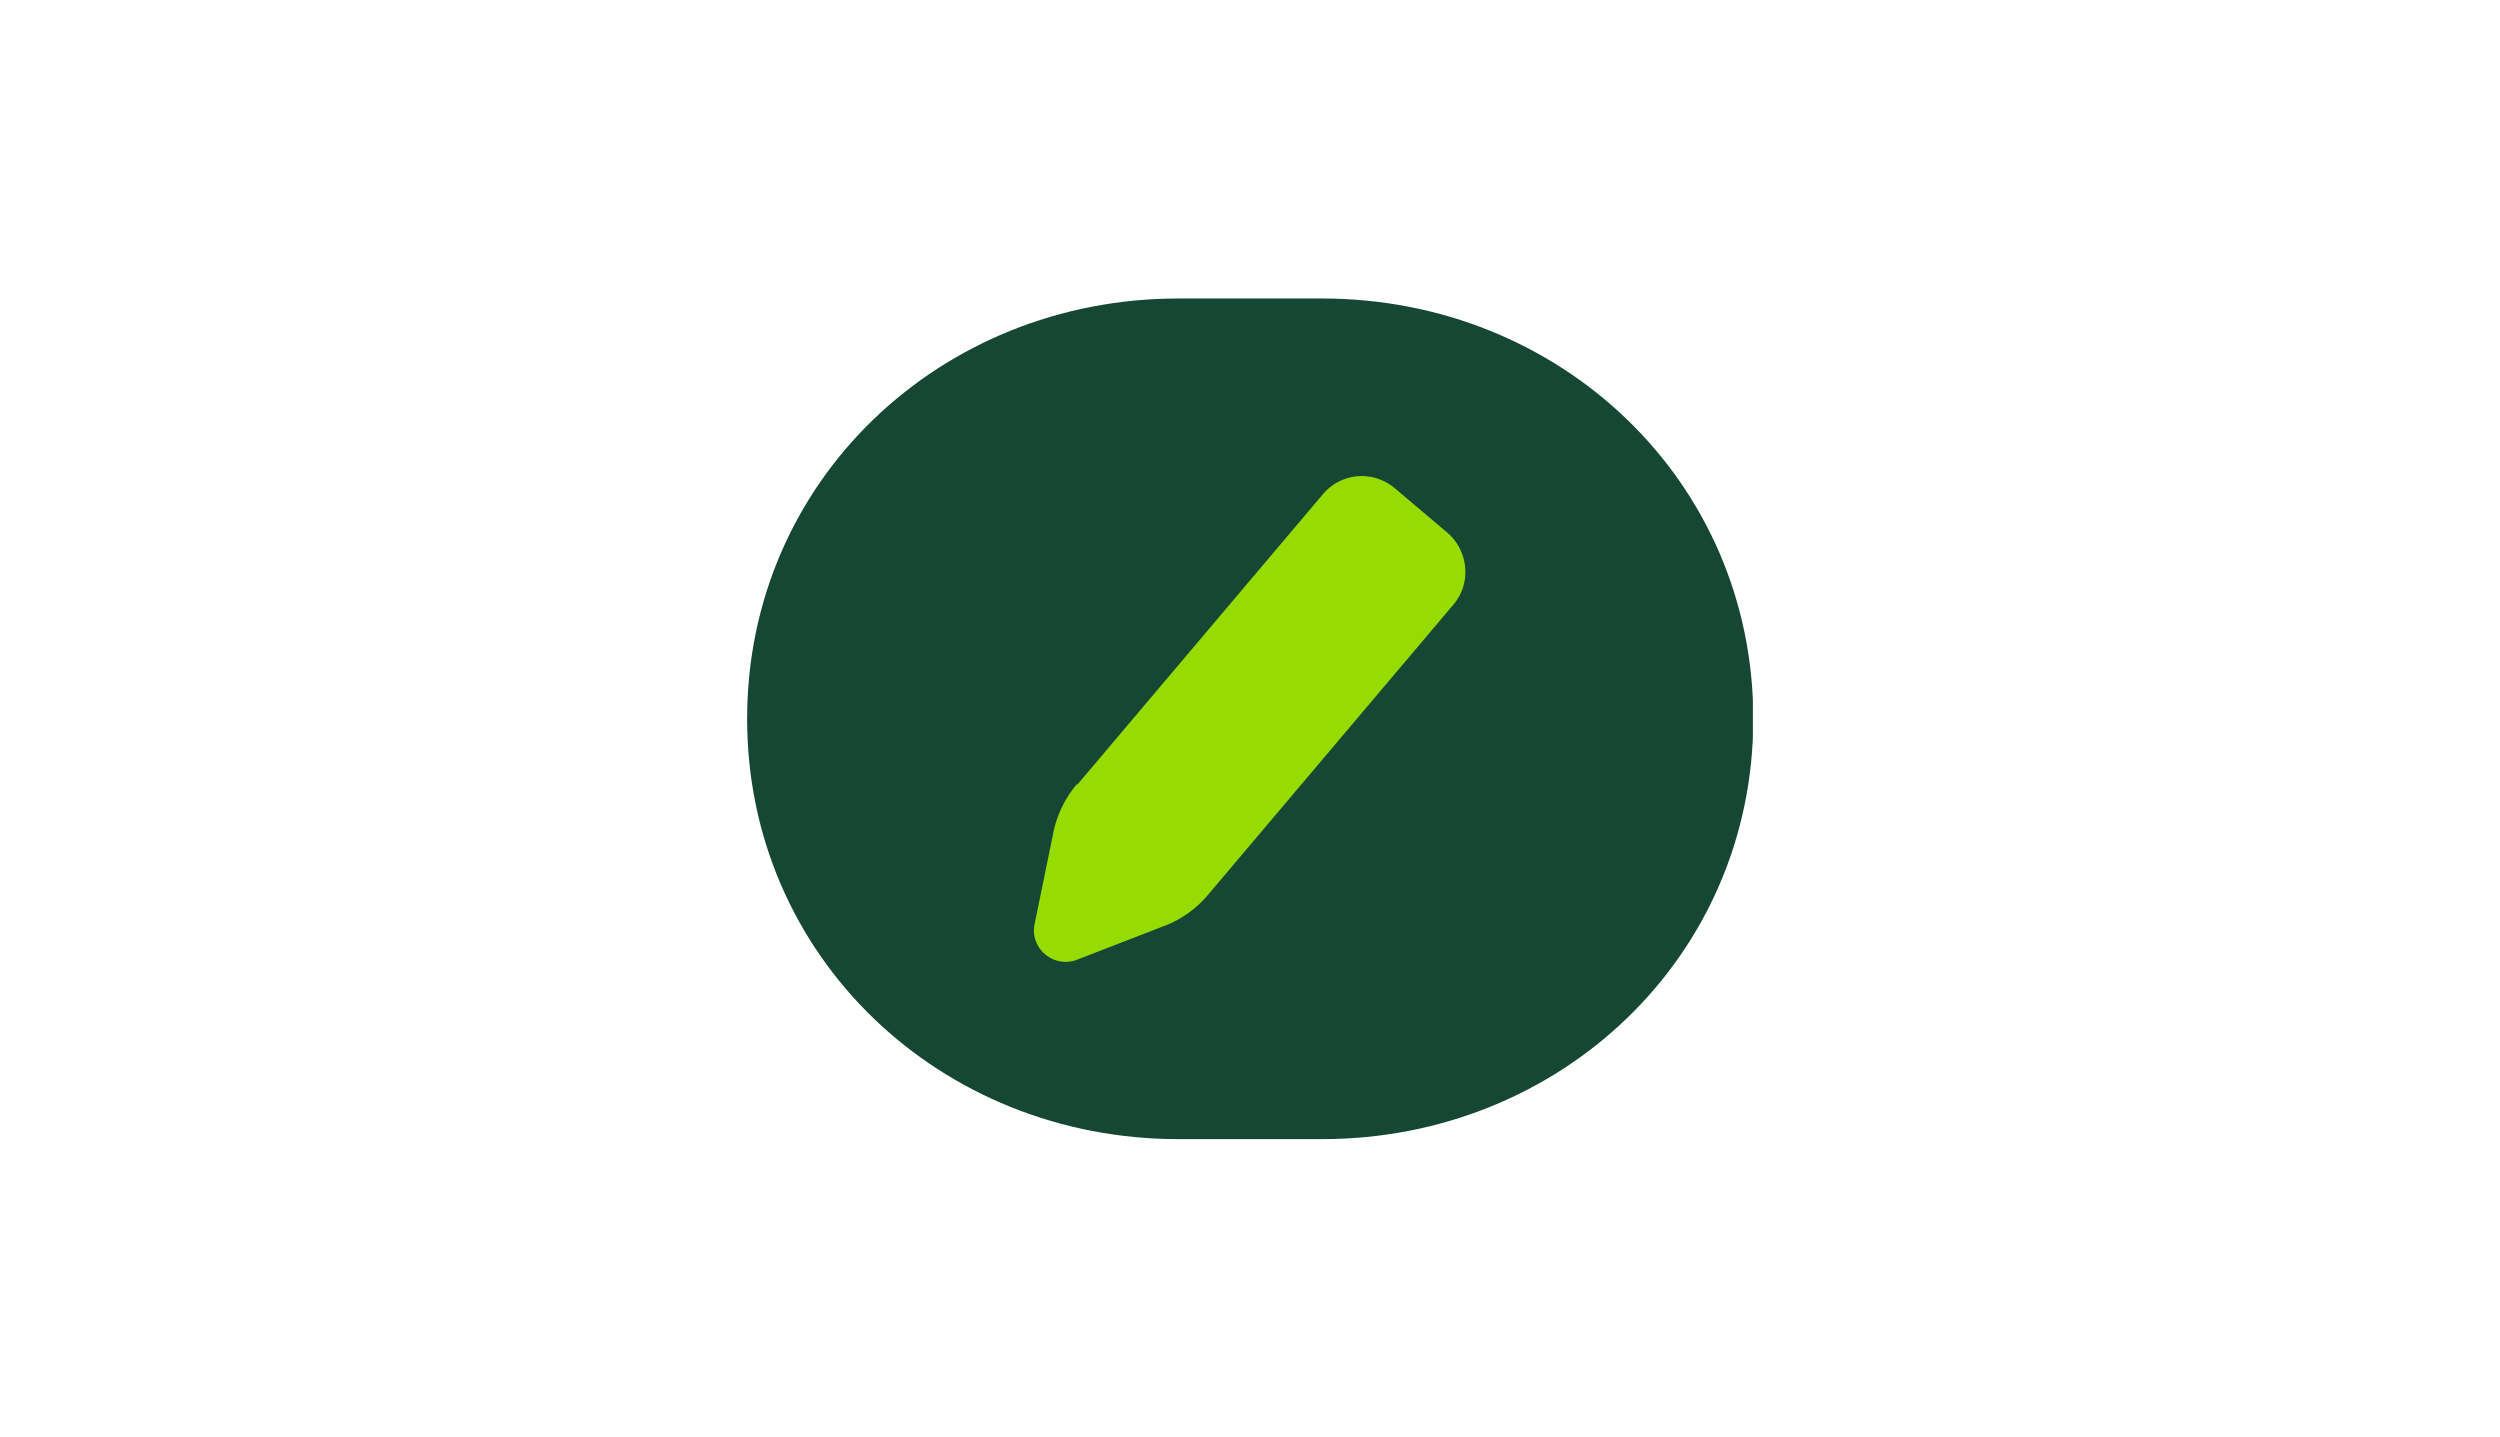 <svg width="348" height="200" fill="none" xmlns="http://www.w3.org/2000/svg"><g clip-path="url(#a)"><path d="M164.025 158.567c-33.133 0-60.025-25.375-60.025-58.509 0-33.133 26.892-58.508 60.025-58.508h20.008c33.134 0 60.025 25.375 60.025 58.508 0 33.134-26.891 58.509-60.025 58.509h-20.008z" fill="#154734"/><path d="m149.967 109.217 34.183-40.425c2.567-3.034 7.058-3.384 10.092-.759l7.175 6.067c3.033 2.567 3.441 7.117.875 10.092l-34.184 40.425c-1.575 1.866-3.675 3.383-6.008 4.258l-12.192 4.725c-3.208 1.225-6.591-1.575-5.891-4.958l2.625-12.834a15.154 15.154 0 0 1 3.208-6.591" fill="#96DC00"/></g><defs><clipPath id="a"><path fill="#fff" transform="translate(104 30)" d="M0 0h140v140H0z"/></clipPath></defs></svg>